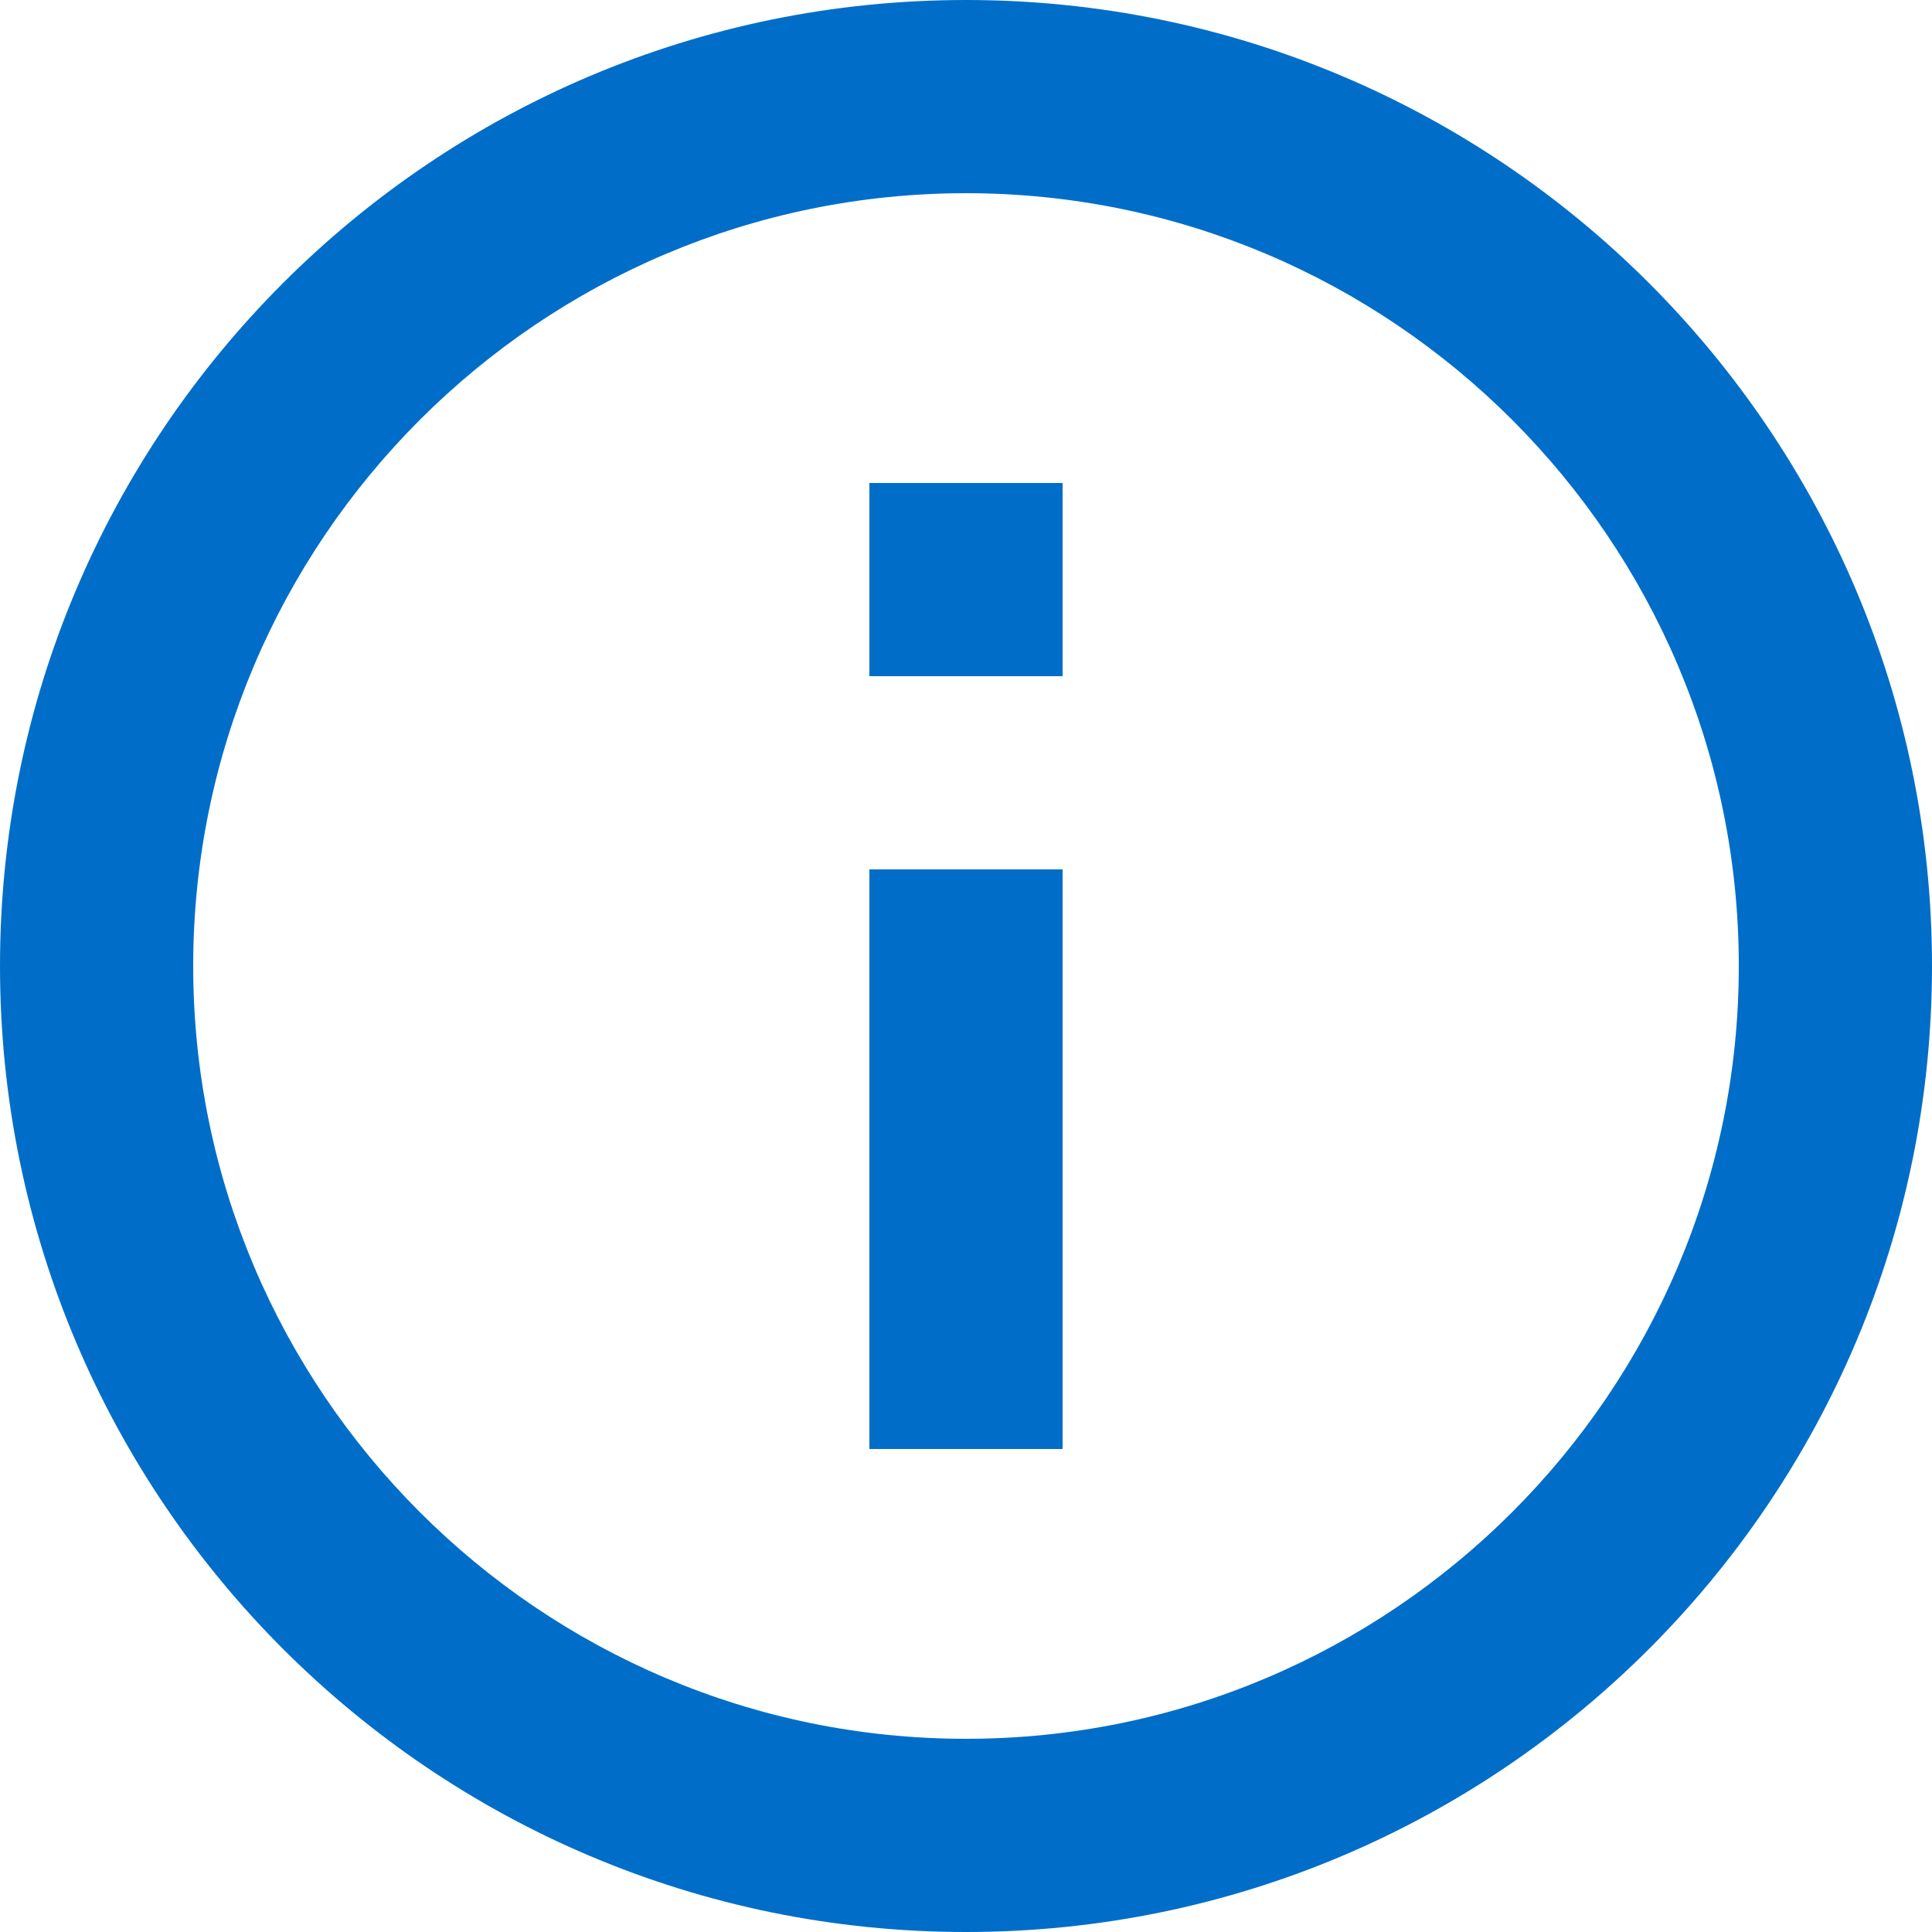 <svg xmlns="http://www.w3.org/2000/svg" width="10" height="10" viewBox="0 0 10 10" fill="none">
  <path
    d="M4.5 7.5H5.5V4.5H4.5V7.5ZM5 0C2.24 0 0 2.24 0 5C0 7.76 2.24 10 5 10C7.76 10 10 7.76 10 5C10 2.24 7.76 0 5 0ZM5 9C2.795 9 1 7.205 1 5C1 2.795 2.795 1 5 1C7.205 1 9 2.795 9 5C9 7.205 7.205 9 5 9ZM4.5 3.5H5.5V2.5H4.5V3.5Z"
    fill="#006EC8" />
</svg>
